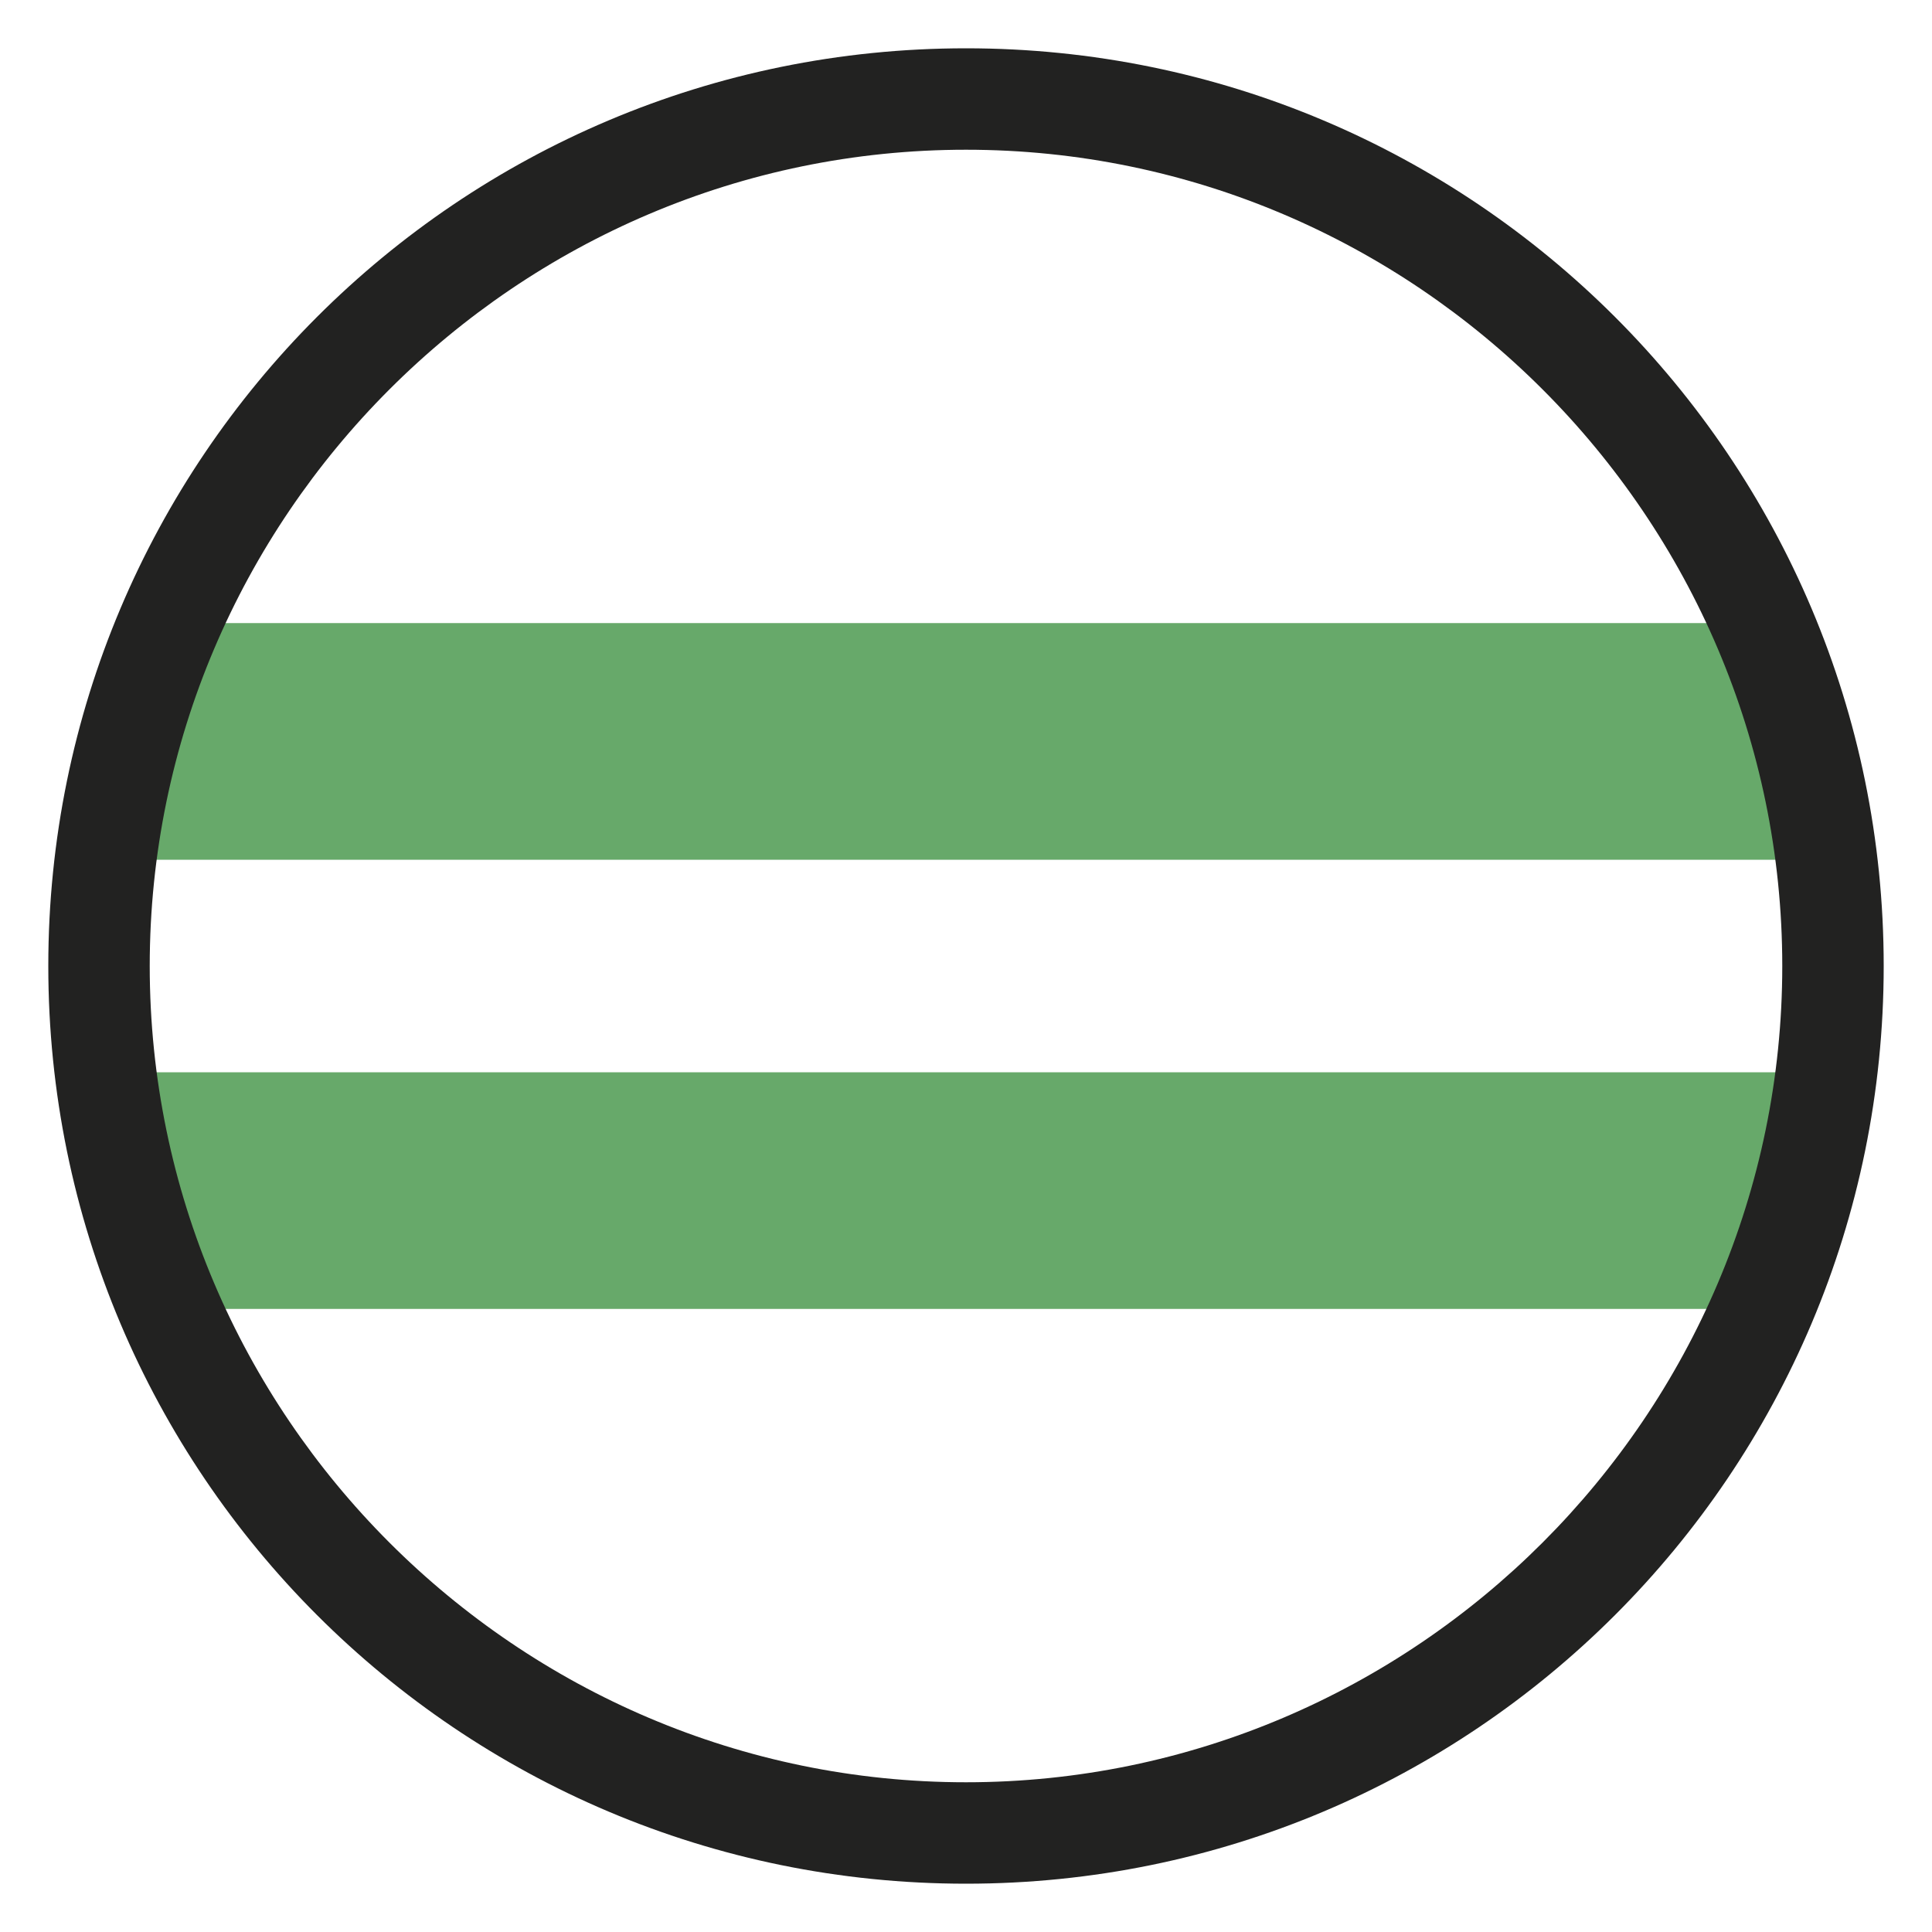 <?xml version="1.0" encoding="UTF-8"?>
<svg id="Livello_1" data-name="Livello 1" xmlns="http://www.w3.org/2000/svg" xmlns:xlink="http://www.w3.org/1999/xlink" version="1.1" viewBox="0 0 40 40">
  <defs>
    <style>
      .cls-1 {
        clip-path: url(#clippath);
      }

      .cls-2 {
        fill: none;
      }

      .cls-2, .cls-3, .cls-4 {
        stroke-width: 0px;
      }

      .cls-3 {
        fill: #222221;
      }

      .cls-4 {
        fill: #67a96a;
      }
    </style>
    <clipPath id="clippath">
      <circle class="cls-2" cx="20" cy="20" r="18"/>
    </clipPath>
  </defs>
  <g class="cls-1">
    <g>
      <rect class="cls-4" x="-3.5" y="12.9" width="47.1" height="4.9"/>
      <rect class="cls-4" x="-3.5" y="22.2" width="47.1" height="4.9"/>
    </g>
  </g>
  <path class="cls-3" d="M20,39C9.5,39,1,30.5,1,20S9.5,1,20,1s19,8.5,19,19-8.5,19-19,19ZM20,3.1C10.7,3.1,3.1,10.7,3.1,20s7.6,16.9,16.9,16.9,16.9-7.6,16.9-16.9S29.3,3.1,20,3.1Z"/>
</svg>